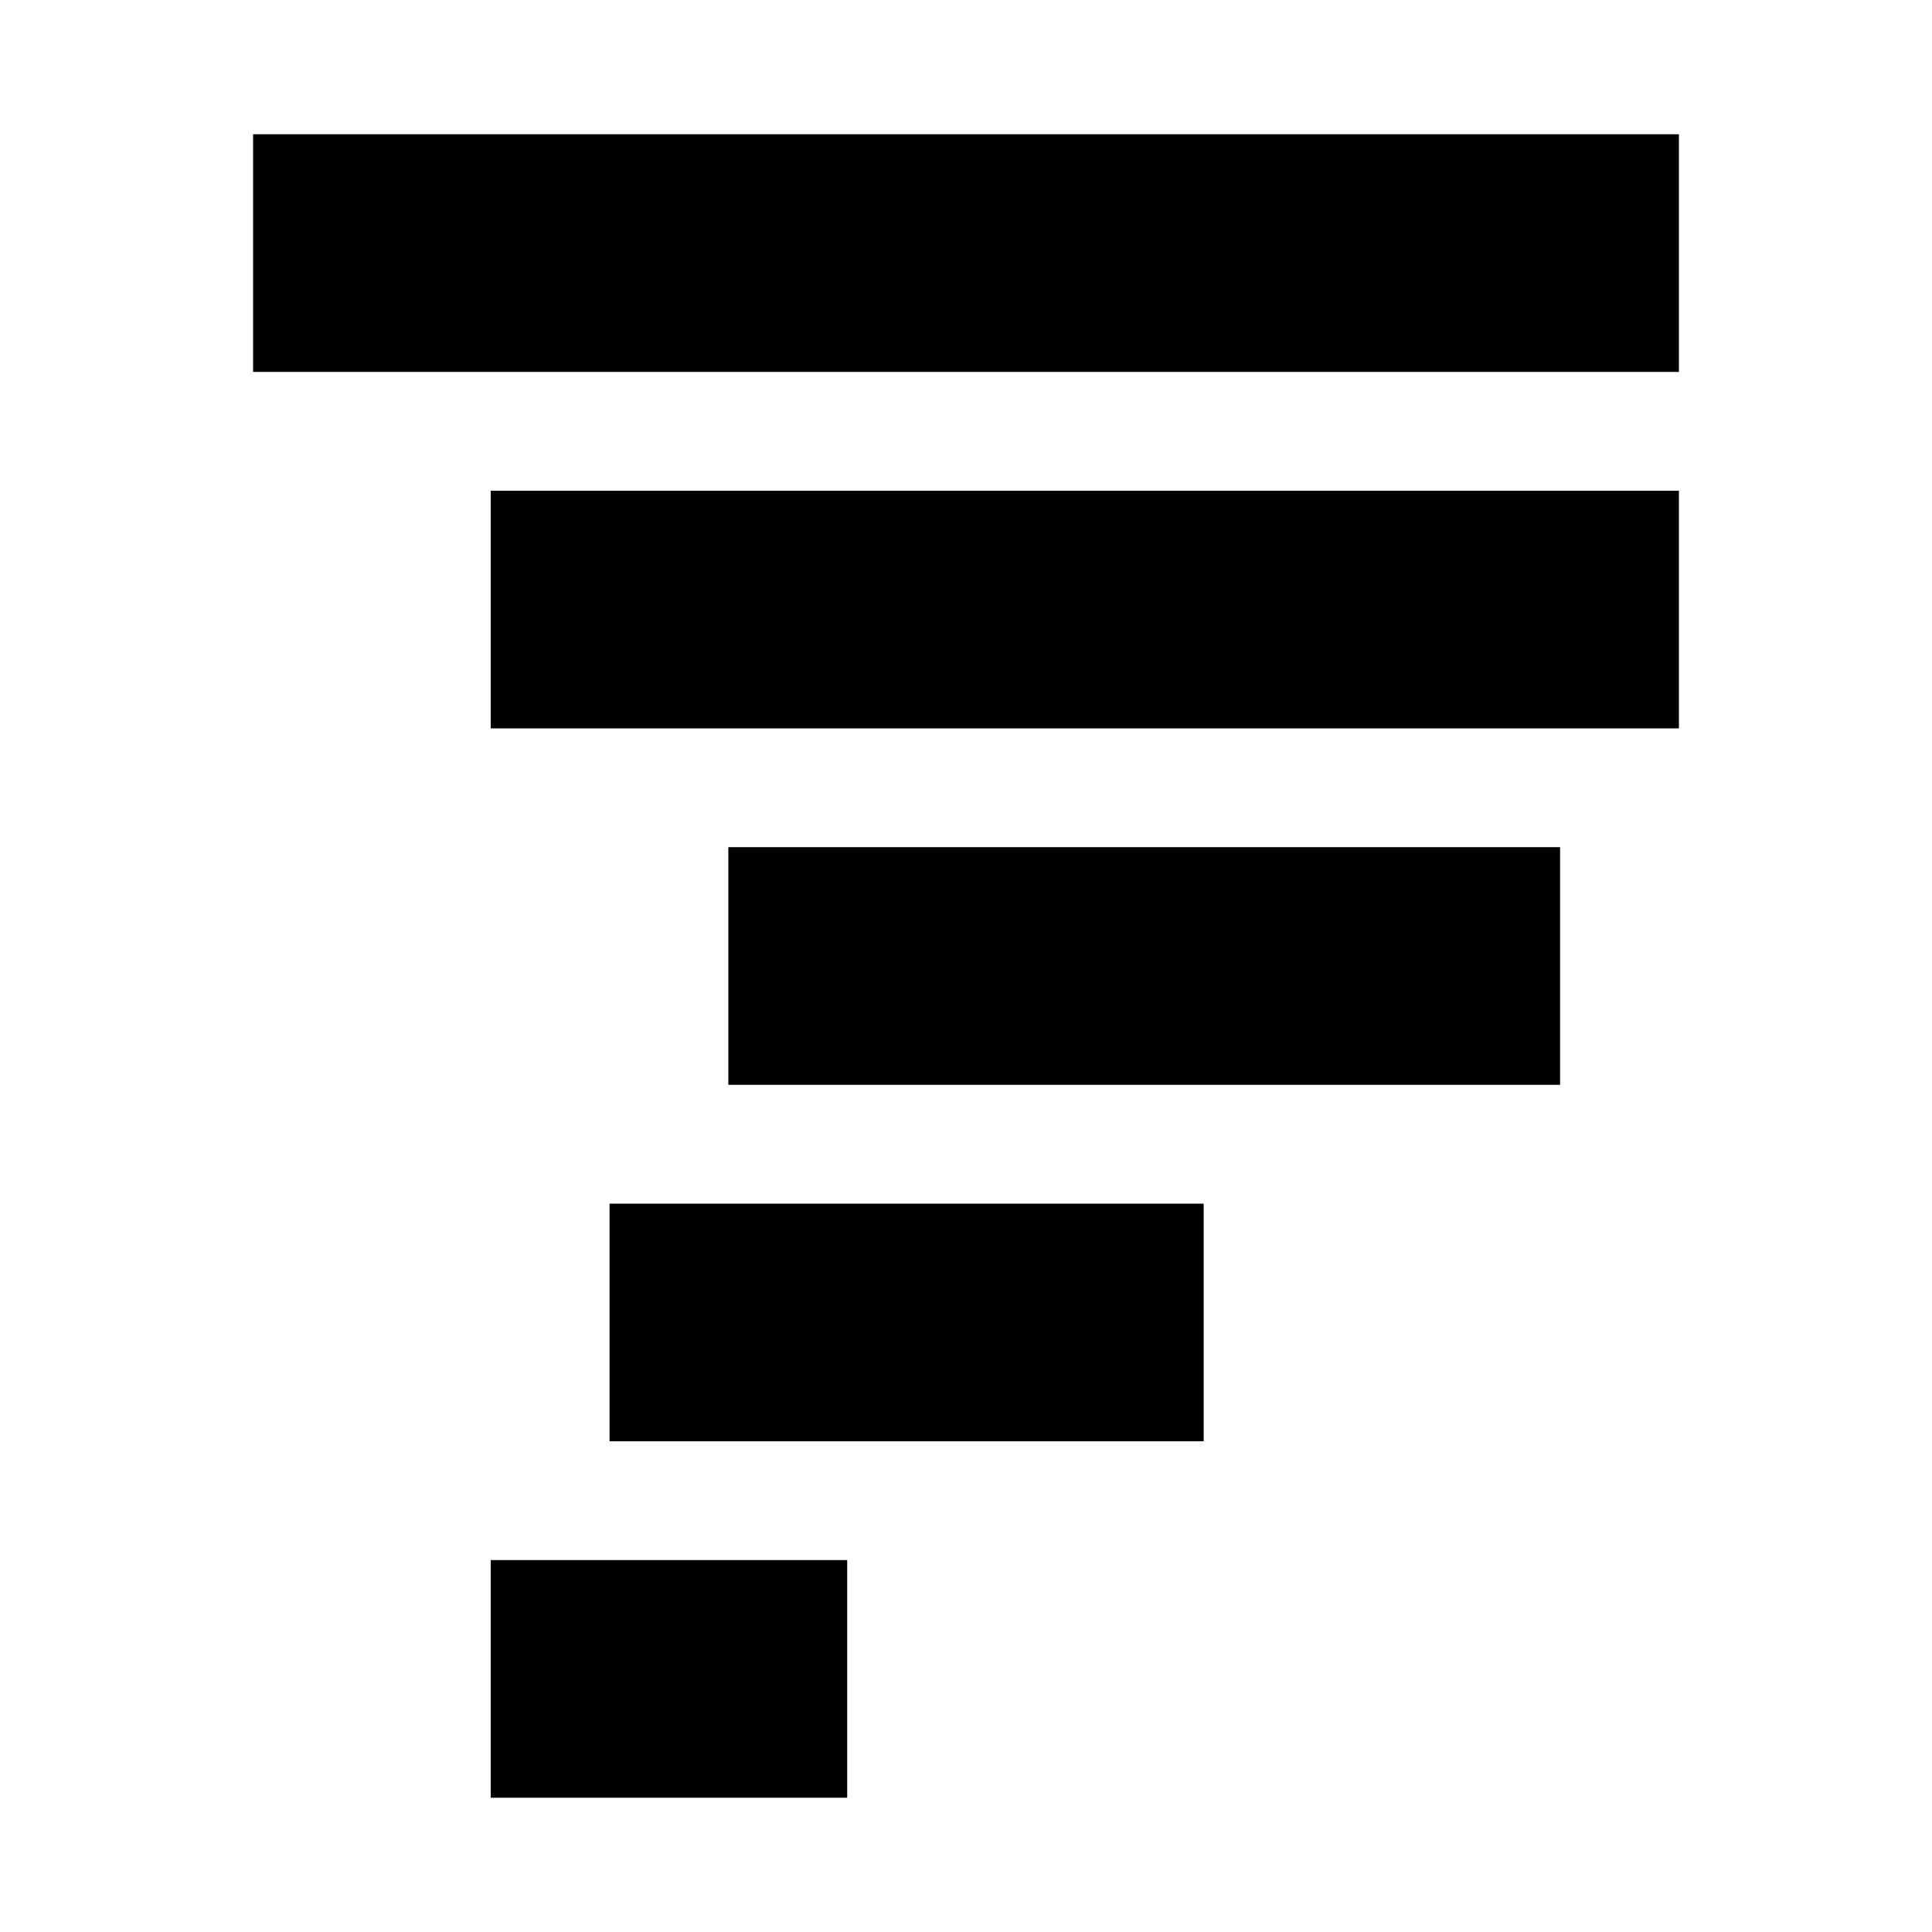 <?xml version="1.0" encoding="UTF-8"?>
<!-- Uploaded to: ICON Repo, www.svgrepo.com, Generator: ICON Repo Mixer Tools -->
<svg fill="#000000" width="800px" height="800px" version="1.1" viewBox="144 144 512 512" xmlns="http://www.w3.org/2000/svg">
 <g>
  <path d="m211.07 179.58h377.86v62.977h-377.86z"/>
  <path d="m274.05 274.05h314.88v62.977h-314.88z"/>
  <path d="m337.02 368.51h220.42v62.977h-220.42z"/>
  <path d="m305.54 462.98h157.44v62.977h-157.44z"/>
  <path d="m274.05 557.44h94.465v62.977h-94.465z"/>
 </g>
</svg>